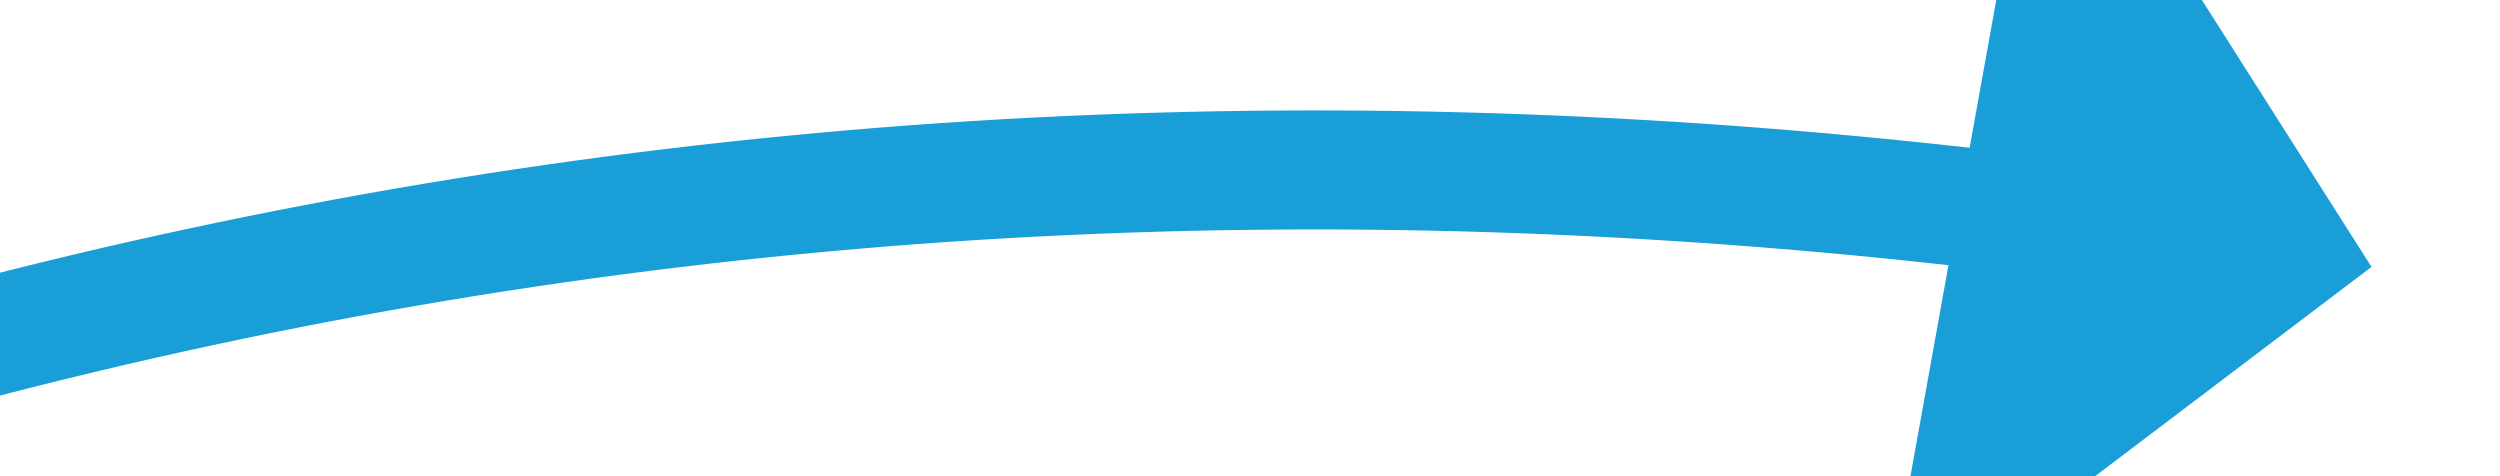 ﻿<?xml version="1.0" encoding="utf-8"?>
<svg version="1.1" xmlns:xlink="http://www.w3.org/1999/xlink" width="42px" height="8px" viewBox="840 98 42 8" xmlns="http://www.w3.org/2000/svg">
  <g transform="matrix(0.829 0.559 -0.559 0.829 204.236 -464.027 )">
    <path d="M 828 142  C 836.889 120.666  851.416 104.857  871.579 94.572  " stroke-width="2" stroke-dasharray="0" stroke="rgba(25, 158, 216, 1)" fill="none" class="stroke" />
    <path d="M 873.658 101.777  L 877 92  L 867.53 87.867  L 873.658 101.777  Z " fill-rule="nonzero" fill="rgba(25, 158, 216, 1)" stroke="none" class="fill" />
  </g>
</svg>